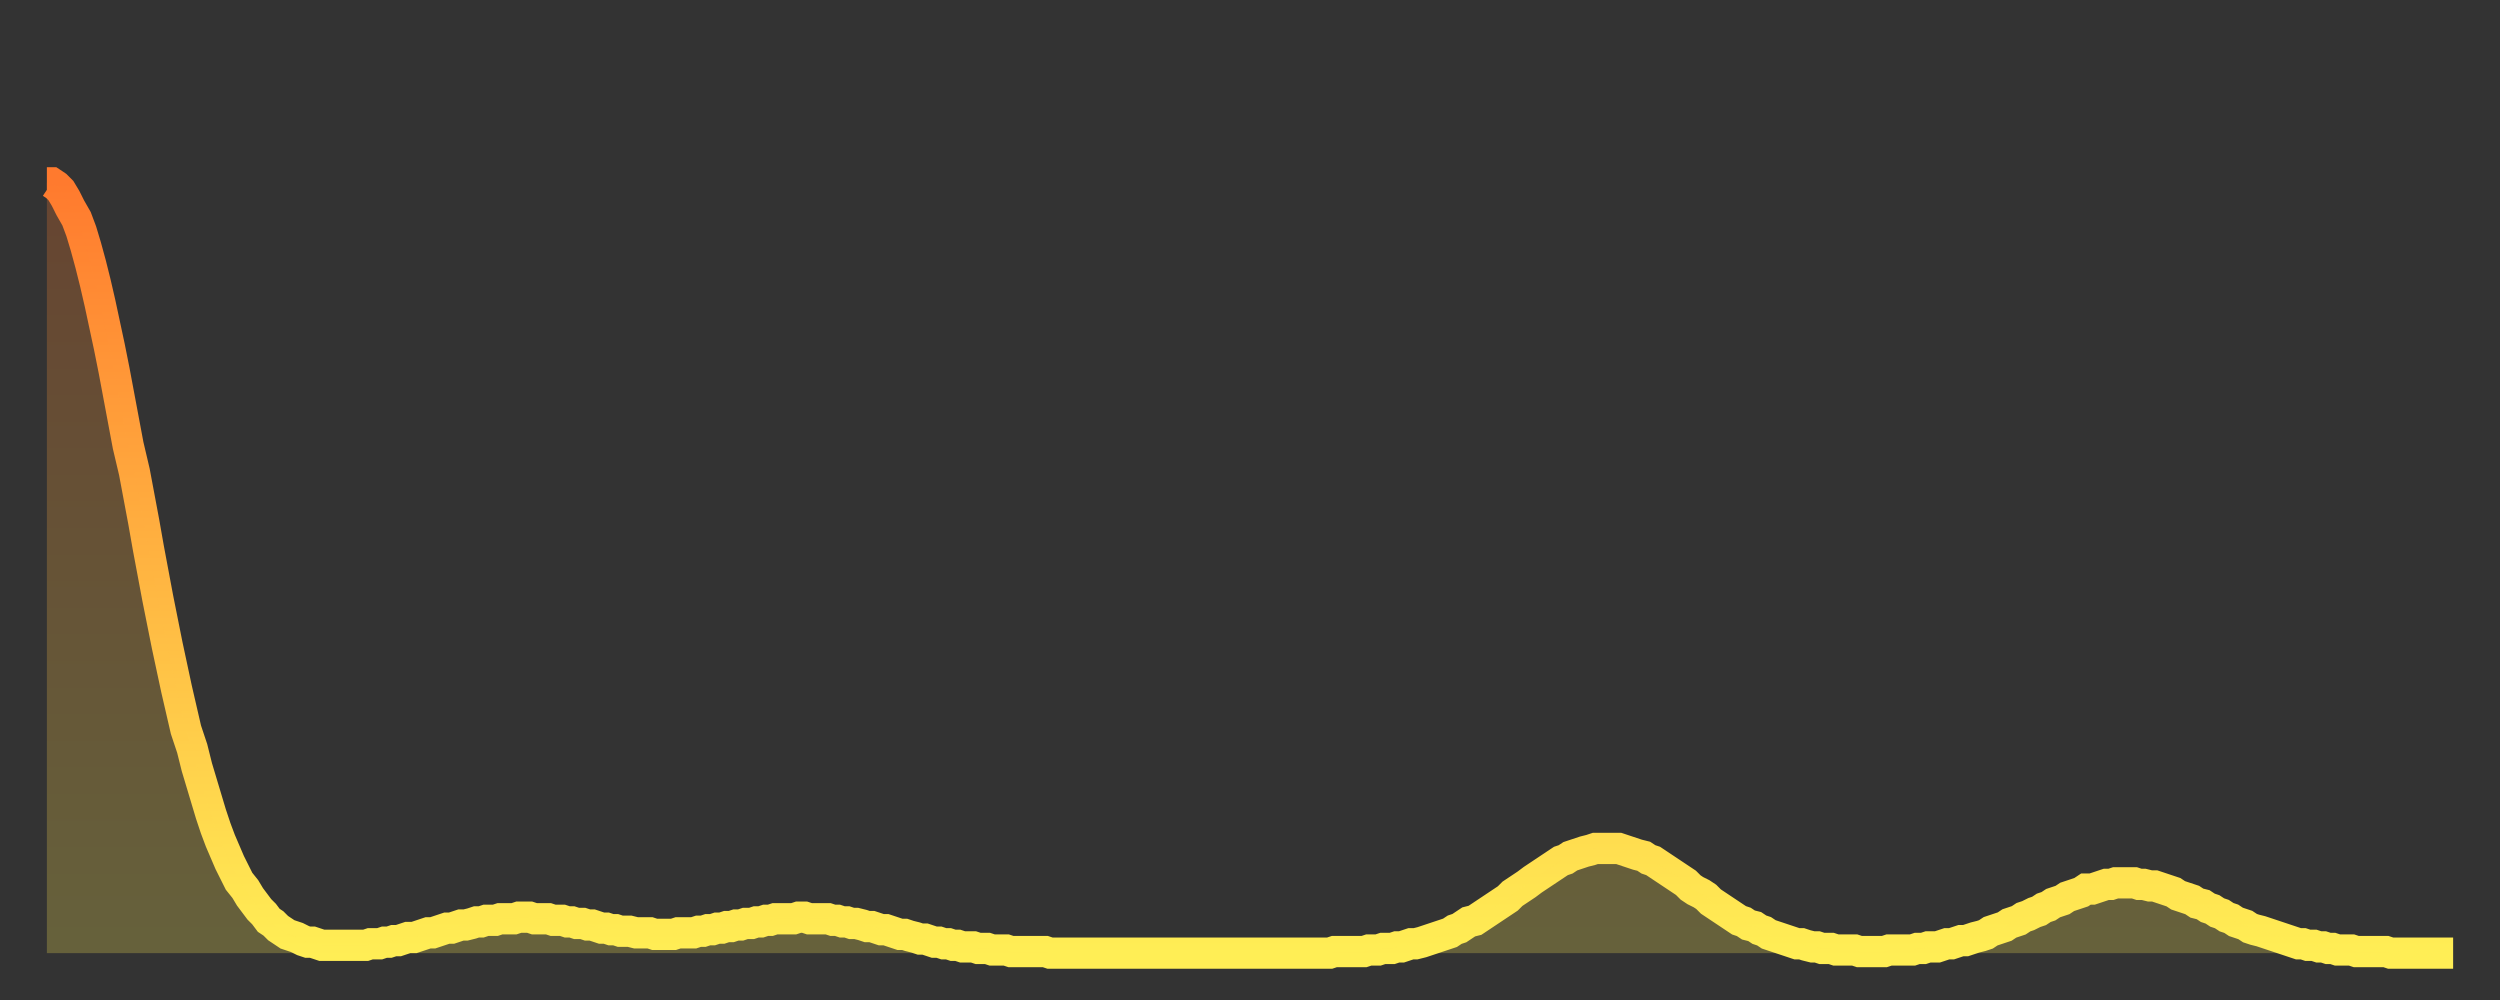 <?xml version="1.0" encoding="utf-8" ?>
<svg baseProfile="full" height="64" version="1.1" width="160" xmlns="http://www.w3.org/2000/svg" xmlns:ev="http://www.w3.org/2001/xml-events" xmlns:xlink="http://www.w3.org/1999/xlink"><rect width="100%" height="100%" fill="#333333" stroke="none"/><defs><linearGradient id="id379724" x1="0" x2="0" y1="0" y2="1"><stop offset="0%" stop-color="#ff7a2e" /><stop offset="50%" stop-color="#ffb441" /><stop offset="100%" stop-color="#ffee55" /></linearGradient></defs><g transform="translate(3,3)"><g><path d="M 0.0 8.7 L 0.3 8.7 0.6 8.9 0.9 9.2 1.2 9.7 1.5 10.3 1.9 11.0 2.2 11.8 2.5 12.8 2.8 13.9 3.1 15.1 3.4 16.4 3.7 17.8 4.0 19.2 4.3 20.7 4.6 22.3 4.9 23.9 5.2 25.5 5.6 27.2 5.9 28.8 6.2 30.4 6.5 32.1 6.8 33.7 7.1 35.3 7.4 36.8 7.7 38.3 8.0 39.7 8.3 41.1 8.6 42.4 8.9 43.7 9.3 44.9 9.6 46.1 9.9 47.1 10.2 48.1 10.5 49.1 10.8 50.0 11.1 50.8 11.4 51.5 11.7 52.2 12.0 52.8 12.3 53.4 12.7 53.9 13.0 54.4 13.3 54.8 13.6 55.2 13.9 55.5 14.2 55.9 14.5 56.1 14.8 56.4 15.1 56.6 15.4 56.8 15.7 56.9 16.0 57.0 16.4 57.2 16.7 57.3 17.0 57.3 17.3 57.4 17.6 57.5 17.9 57.5 18.2 57.5 18.5 57.5 18.8 57.5 19.1 57.5 19.4 57.5 19.8 57.5 20.1 57.5 20.4 57.5 20.7 57.4 21.0 57.4 21.3 57.4 21.6 57.3 21.9 57.3 22.2 57.2 22.5 57.2 22.8 57.1 23.1 57.0 23.5 57.0 23.8 56.9 24.1 56.8 24.4 56.7 24.7 56.7 25.0 56.6 25.3 56.5 25.6 56.4 25.9 56.4 26.2 56.3 26.5 56.2 26.8 56.2 27.2 56.1 27.5 56.0 27.8 56.0 28.1 55.9 28.4 55.9 28.7 55.9 29.0 55.8 29.3 55.8 29.6 55.8 29.9 55.8 30.2 55.7 30.6 55.7 30.9 55.7 31.2 55.8 31.5 55.8 31.8 55.8 32.1 55.8 32.4 55.9 32.7 55.9 33.0 55.9 33.3 56.0 33.6 56.0 33.9 56.1 34.3 56.1 34.6 56.2 34.9 56.2 35.2 56.3 35.5 56.4 35.8 56.4 36.1 56.5 36.4 56.5 36.7 56.6 37.0 56.6 37.3 56.6 37.7 56.7 38.0 56.7 38.3 56.7 38.6 56.7 38.9 56.8 39.2 56.8 39.5 56.8 39.8 56.8 40.1 56.8 40.4 56.7 40.7 56.7 41.0 56.7 41.4 56.7 41.7 56.6 42.0 56.6 42.3 56.5 42.6 56.5 42.9 56.4 43.2 56.4 43.5 56.3 43.8 56.3 44.1 56.2 44.4 56.2 44.7 56.1 45.1 56.1 45.4 56.0 45.7 56.0 46.0 55.9 46.3 55.9 46.6 55.8 46.9 55.8 47.2 55.8 47.5 55.8 47.8 55.8 48.1 55.7 48.5 55.7 48.8 55.8 49.1 55.8 49.4 55.8 49.7 55.8 50.0 55.8 50.3 55.9 50.6 55.9 50.9 56.0 51.2 56.0 51.5 56.1 51.8 56.1 52.2 56.2 52.5 56.3 52.8 56.3 53.1 56.4 53.4 56.5 53.7 56.5 54.0 56.6 54.3 56.7 54.6 56.8 54.9 56.8 55.2 56.9 55.6 57.0 55.9 57.1 56.2 57.1 56.5 57.2 56.8 57.3 57.1 57.3 57.4 57.4 57.7 57.4 58.0 57.5 58.3 57.5 58.6 57.6 58.9 57.6 59.3 57.6 59.6 57.7 59.9 57.7 60.2 57.7 60.5 57.8 60.8 57.8 61.1 57.8 61.4 57.8 61.7 57.9 62.0 57.9 62.3 57.9 62.6 57.9 63.0 57.9 63.3 57.9 63.6 57.9 63.9 57.9 64.2 58.0 64.5 58.0 64.8 58.0 65.1 58.0 65.4 58.0 65.7 58.0 66.0 58.0 66.4 58.0 66.7 58.0 67.0 58.0 67.3 58.0 67.6 58.0 67.9 58.0 68.2 58.0 68.5 58.0 68.8 58.0 69.1 58.0 69.4 58.0 69.7 58.0 70.1 58.0 70.4 58.0 70.7 58.0 71.0 58.0 71.3 58.0 71.6 58.0 71.9 58.0 72.2 58.0 72.5 58.0 72.8 58.0 73.1 58.0 73.5 58.0 73.8 58.0 74.1 58.0 74.4 58.0 74.7 58.0 75.0 58.0 75.3 58.0 75.6 58.0 75.9 58.0 76.2 58.0 76.5 58.0 76.8 58.0 77.2 58.0 77.5 58.0 77.8 58.0 78.1 58.0 78.4 58.0 78.7 58.0 79.0 58.0 79.3 58.0 79.6 58.0 79.9 58.0 80.2 58.0 80.5 58.0 80.9 58.0 81.2 58.0 81.5 58.0 81.8 58.0 82.1 58.0 82.4 57.9 82.7 57.9 83.0 57.9 83.3 57.9 83.6 57.9 83.9 57.9 84.3 57.9 84.6 57.8 84.9 57.8 85.2 57.8 85.5 57.7 85.8 57.7 86.1 57.7 86.4 57.6 86.7 57.6 87.0 57.5 87.3 57.4 87.6 57.4 88.0 57.3 88.3 57.2 88.6 57.1 88.9 57.0 89.2 56.9 89.5 56.8 89.8 56.7 90.1 56.5 90.4 56.4 90.7 56.2 91.0 56.0 91.4 55.9 91.7 55.7 92.0 55.5 92.3 55.3 92.6 55.1 92.9 54.9 93.2 54.7 93.5 54.5 93.8 54.2 94.1 54.0 94.4 53.8 94.7 53.6 95.1 53.3 95.4 53.1 95.7 52.9 96.0 52.7 96.3 52.5 96.6 52.3 96.9 52.1 97.2 52.0 97.5 51.8 97.8 51.7 98.1 51.6 98.4 51.5 98.8 51.4 99.1 51.3 99.4 51.3 99.7 51.3 100.0 51.3 100.3 51.3 100.6 51.3 100.9 51.4 101.2 51.5 101.5 51.6 101.8 51.7 102.2 51.8 102.5 52.0 102.8 52.1 103.1 52.3 103.4 52.5 103.7 52.7 104.0 52.9 104.3 53.1 104.6 53.3 104.9 53.5 105.2 53.8 105.5 54.0 105.9 54.2 106.2 54.4 106.5 54.7 106.8 54.9 107.1 55.1 107.4 55.3 107.7 55.5 108.0 55.7 108.3 55.9 108.6 56.0 108.9 56.2 109.3 56.3 109.6 56.5 109.9 56.6 110.2 56.8 110.5 56.9 110.8 57.0 111.1 57.1 111.4 57.2 111.7 57.3 112.0 57.4 112.3 57.4 112.6 57.5 113.0 57.6 113.3 57.6 113.6 57.7 113.9 57.7 114.2 57.7 114.5 57.8 114.8 57.8 115.1 57.8 115.4 57.8 115.7 57.8 116.0 57.9 116.3 57.9 116.7 57.9 117.0 57.9 117.3 57.9 117.6 57.9 117.9 57.8 118.2 57.8 118.5 57.8 118.8 57.8 119.1 57.8 119.4 57.8 119.7 57.7 120.1 57.7 120.4 57.6 120.7 57.6 121.0 57.6 121.3 57.5 121.6 57.4 121.9 57.4 122.2 57.3 122.5 57.2 122.8 57.2 123.1 57.1 123.4 57.0 123.8 56.9 124.1 56.8 124.4 56.6 124.7 56.5 125.0 56.4 125.3 56.3 125.6 56.1 125.9 56.0 126.2 55.9 126.5 55.7 126.8 55.6 127.2 55.4 127.5 55.3 127.8 55.1 128.1 55.0 128.4 54.8 128.7 54.7 129.0 54.6 129.3 54.4 129.6 54.3 129.9 54.2 130.2 54.1 130.5 53.9 130.9 53.9 131.2 53.8 131.5 53.7 131.8 53.6 132.1 53.6 132.4 53.5 132.7 53.5 133.0 53.5 133.3 53.5 133.6 53.5 133.9 53.6 134.2 53.6 134.6 53.7 134.9 53.7 135.2 53.8 135.5 53.9 135.8 54.0 136.1 54.1 136.4 54.3 136.7 54.4 137.0 54.5 137.3 54.6 137.6 54.8 138.0 54.9 138.3 55.1 138.6 55.2 138.9 55.4 139.2 55.5 139.5 55.7 139.8 55.8 140.1 56.0 140.4 56.1 140.7 56.2 141.0 56.4 141.3 56.5 141.7 56.6 142.0 56.7 142.3 56.8 142.6 56.9 142.9 57.0 143.2 57.1 143.5 57.2 143.8 57.3 144.1 57.4 144.4 57.4 144.7 57.5 145.1 57.5 145.4 57.6 145.7 57.6 146.0 57.7 146.3 57.7 146.6 57.8 146.9 57.8 147.2 57.8 147.5 57.8 147.8 57.9 148.1 57.9 148.4 57.9 148.8 57.9 149.1 57.9 149.4 57.9 149.7 57.9 150.0 58.0 150.3 58.0 150.6 58.0 150.9 58.0 151.2 58.0 151.5 58.0 151.8 58.0 152.1 58.0 152.5 58.0 152.8 58.0 153.1 58.0 153.4 58.0 153.7 58.0 154.0 58.0" fill="none" id="graph-curve" opacity="1" stroke="url(#id379724)" stroke-width="2" /><path d="M 0 58 L 0.0 8.7 0.3 8.7 0.6 8.9 0.9 9.2 1.2 9.7 1.5 10.3 1.9 11.0 2.2 11.8 2.5 12.8 2.8 13.9 3.1 15.1 3.4 16.4 3.7 17.8 4.0 19.2 4.3 20.7 4.6 22.3 4.9 23.9 5.2 25.5 5.6 27.2 5.9 28.8 6.2 30.4 6.5 32.1 6.8 33.7 7.1 35.3 7.4 36.8 7.7 38.3 8.0 39.7 8.3 41.1 8.6 42.4 8.9 43.7 9.3 44.9 9.6 46.1 9.9 47.1 10.2 48.1 10.5 49.1 10.8 50.0 11.1 50.8 11.4 51.5 11.7 52.2 12.0 52.8 12.3 53.4 12.7 53.9 13.0 54.4 13.3 54.8 13.6 55.2 13.9 55.5 14.2 55.9 14.5 56.1 14.8 56.4 15.1 56.6 15.4 56.8 15.7 56.9 16.0 57.0 16.4 57.2 16.7 57.3 17.0 57.3 17.3 57.4 17.6 57.5 17.9 57.5 18.2 57.5 18.5 57.5 18.8 57.5 19.1 57.5 19.4 57.5 19.8 57.5 20.1 57.5 20.4 57.5 20.7 57.4 21.0 57.4 21.3 57.4 21.6 57.3 21.9 57.3 22.2 57.2 22.5 57.2 22.8 57.1 23.1 57.0 23.5 57.0 23.8 56.9 24.1 56.8 24.4 56.7 24.7 56.7 25.0 56.6 25.3 56.5 25.6 56.4 25.9 56.4 26.2 56.3 26.5 56.2 26.8 56.2 27.2 56.1 27.5 56.0 27.8 56.0 28.1 55.9 28.4 55.9 28.7 55.9 29.0 55.8 29.3 55.8 29.6 55.8 29.9 55.8 30.2 55.7 30.6 55.7 30.9 55.7 31.2 55.8 31.5 55.8 31.8 55.8 32.1 55.8 32.4 55.9 32.7 55.9 33.0 55.9 33.3 56.0 33.6 56.0 33.9 56.1 34.3 56.1 34.6 56.2 34.9 56.2 35.2 56.3 35.5 56.4 35.8 56.4 36.1 56.5 36.4 56.5 36.7 56.6 37.0 56.6 37.3 56.6 37.7 56.7 38.0 56.7 38.3 56.7 38.6 56.7 38.9 56.8 39.2 56.8 39.5 56.8 39.8 56.8 40.1 56.8 40.4 56.7 40.7 56.7 41.0 56.7 41.4 56.7 41.7 56.6 42.0 56.6 42.3 56.5 42.6 56.5 42.9 56.4 43.2 56.4 43.5 56.3 43.8 56.3 44.1 56.2 44.4 56.2 44.7 56.1 45.1 56.1 45.4 56.0 45.7 56.0 46.0 55.9 46.3 55.9 46.6 55.8 46.9 55.8 47.2 55.8 47.5 55.8 47.8 55.8 48.1 55.7 48.5 55.7 48.8 55.8 49.1 55.8 49.4 55.8 49.7 55.8 50.0 55.8 50.3 55.9 50.6 55.9 50.9 56.0 51.2 56.0 51.5 56.1 51.8 56.1 52.2 56.2 52.5 56.3 52.8 56.3 53.1 56.4 53.4 56.5 53.7 56.5 54.0 56.6 54.3 56.7 54.6 56.8 54.9 56.8 55.2 56.9 55.6 57.0 55.9 57.1 56.2 57.1 56.5 57.2 56.8 57.3 57.1 57.3 57.4 57.4 57.7 57.4 58.0 57.5 58.3 57.5 58.6 57.6 58.9 57.6 59.3 57.6 59.6 57.7 59.9 57.7 60.2 57.7 60.5 57.8 60.8 57.8 61.1 57.8 61.4 57.8 61.7 57.9 62.0 57.9 62.3 57.9 62.6 57.9 63.0 57.9 63.3 57.9 63.6 57.9 63.9 57.9 64.2 58.0 64.5 58.0 64.8 58.0 65.1 58.0 65.4 58.0 65.7 58.0 66.0 58.0 66.4 58.0 66.7 58.0 67.0 58.0 67.3 58.0 67.6 58.0 67.9 58.0 68.2 58.0 68.5 58.0 68.8 58.0 69.1 58.0 69.4 58.0 69.7 58.0 70.1 58.0 70.4 58.0 70.7 58.0 71.0 58.0 71.3 58.0 71.6 58.0 71.9 58.0 72.2 58.0 72.5 58.0 72.8 58.0 73.1 58.0 73.5 58.0 73.8 58.0 74.1 58.0 74.4 58.0 74.7 58.0 75.0 58.0 75.3 58.0 75.6 58.0 75.9 58.0 76.2 58.0 76.5 58.0 76.8 58.0 77.2 58.0 77.5 58.0 77.8 58.0 78.1 58.0 78.4 58.0 78.7 58.0 79.0 58.0 79.3 58.0 79.6 58.0 79.9 58.0 80.2 58.0 80.5 58.0 80.9 58.0 81.2 58.0 81.5 58.0 81.8 58.0 82.1 58.0 82.4 57.9 82.7 57.9 83.0 57.9 83.3 57.9 83.6 57.9 83.9 57.9 84.3 57.9 84.6 57.8 84.9 57.8 85.2 57.8 85.5 57.7 85.8 57.7 86.1 57.7 86.4 57.6 86.7 57.6 87.0 57.5 87.3 57.4 87.6 57.4 88.0 57.3 88.3 57.2 88.6 57.1 88.9 57.0 89.2 56.9 89.5 56.8 89.8 56.7 90.1 56.5 90.4 56.4 90.7 56.2 91.0 56.0 91.4 55.9 91.7 55.7 92.0 55.5 92.3 55.3 92.6 55.1 92.9 54.9 93.2 54.7 93.5 54.5 93.8 54.2 94.1 54.0 94.4 53.8 94.7 53.6 95.1 53.3 95.4 53.1 95.7 52.9 96.0 52.7 96.3 52.5 96.6 52.3 96.9 52.1 97.2 52.0 97.5 51.8 97.8 51.7 98.1 51.6 98.4 51.5 98.8 51.4 99.1 51.3 99.4 51.3 99.7 51.3 100.0 51.3 100.3 51.3 100.6 51.3 100.9 51.4 101.2 51.5 101.5 51.6 101.8 51.7 102.2 51.8 102.5 52.0 102.8 52.1 103.1 52.3 103.4 52.5 103.7 52.7 104.0 52.9 104.3 53.1 104.6 53.3 104.9 53.5 105.2 53.8 105.5 54.0 105.9 54.2 106.2 54.4 106.5 54.7 106.8 54.9 107.1 55.1 107.4 55.3 107.7 55.5 108.0 55.7 108.3 55.9 108.6 56.0 108.9 56.2 109.3 56.3 109.6 56.5 109.9 56.6 110.2 56.8 110.5 56.9 110.8 57.0 111.1 57.1 111.4 57.2 111.7 57.3 112.0 57.4 112.3 57.4 112.6 57.5 113.0 57.6 113.3 57.6 113.6 57.7 113.9 57.7 114.2 57.7 114.5 57.8 114.8 57.8 115.1 57.8 115.4 57.8 115.7 57.8 116.0 57.9 116.3 57.9 116.7 57.9 117.0 57.9 117.3 57.9 117.6 57.9 117.9 57.8 118.2 57.8 118.5 57.8 118.8 57.8 119.1 57.8 119.4 57.8 119.7 57.7 120.1 57.7 120.4 57.6 120.7 57.6 121.0 57.6 121.3 57.5 121.6 57.4 121.9 57.4 122.2 57.3 122.5 57.2 122.8 57.2 123.1 57.1 123.4 57.0 123.8 56.9 124.1 56.8 124.4 56.6 124.7 56.5 125.0 56.4 125.3 56.3 125.6 56.1 125.9 56.0 126.2 55.9 126.5 55.7 126.8 55.6 127.2 55.4 127.5 55.3 127.8 55.1 128.1 55.0 128.4 54.8 128.7 54.7 129.0 54.6 129.3 54.4 129.6 54.3 129.9 54.2 130.2 54.1 130.5 53.9 130.9 53.9 131.2 53.8 131.5 53.7 131.8 53.6 132.1 53.6 132.4 53.5 132.7 53.5 133.0 53.5 133.3 53.5 133.6 53.5 133.9 53.6 134.2 53.6 134.6 53.7 134.9 53.7 135.2 53.8 135.5 53.9 135.8 54.0 136.1 54.1 136.4 54.3 136.7 54.4 137.0 54.5 137.3 54.6 137.6 54.8 138.0 54.9 138.3 55.1 138.6 55.2 138.9 55.4 139.2 55.5 139.5 55.7 139.8 55.8 140.1 56.0 140.4 56.1 140.7 56.2 141.0 56.4 141.3 56.5 141.7 56.6 142.0 56.7 142.3 56.8 142.6 56.9 142.9 57.0 143.2 57.1 143.5 57.2 143.8 57.3 144.1 57.4 144.4 57.4 144.7 57.5 145.1 57.5 145.4 57.6 145.7 57.6 146.0 57.7 146.3 57.7 146.6 57.8 146.9 57.8 147.2 57.8 147.5 57.8 147.8 57.9 148.1 57.9 148.4 57.9 148.8 57.9 149.1 57.9 149.4 57.9 149.7 57.9 150.0 58.0 150.3 58.0 150.6 58.0 150.9 58.0 151.2 58.0 151.5 58.0 151.8 58.0 152.1 58.0 152.5 58.0 152.8 58.0 153.1 58.0 153.4 58.0 153.7 58.0 154.0 58.0 154 58" fill="url(#id379724)" fill-opacity=".25" id="graph-shadow" /></g></g></svg>